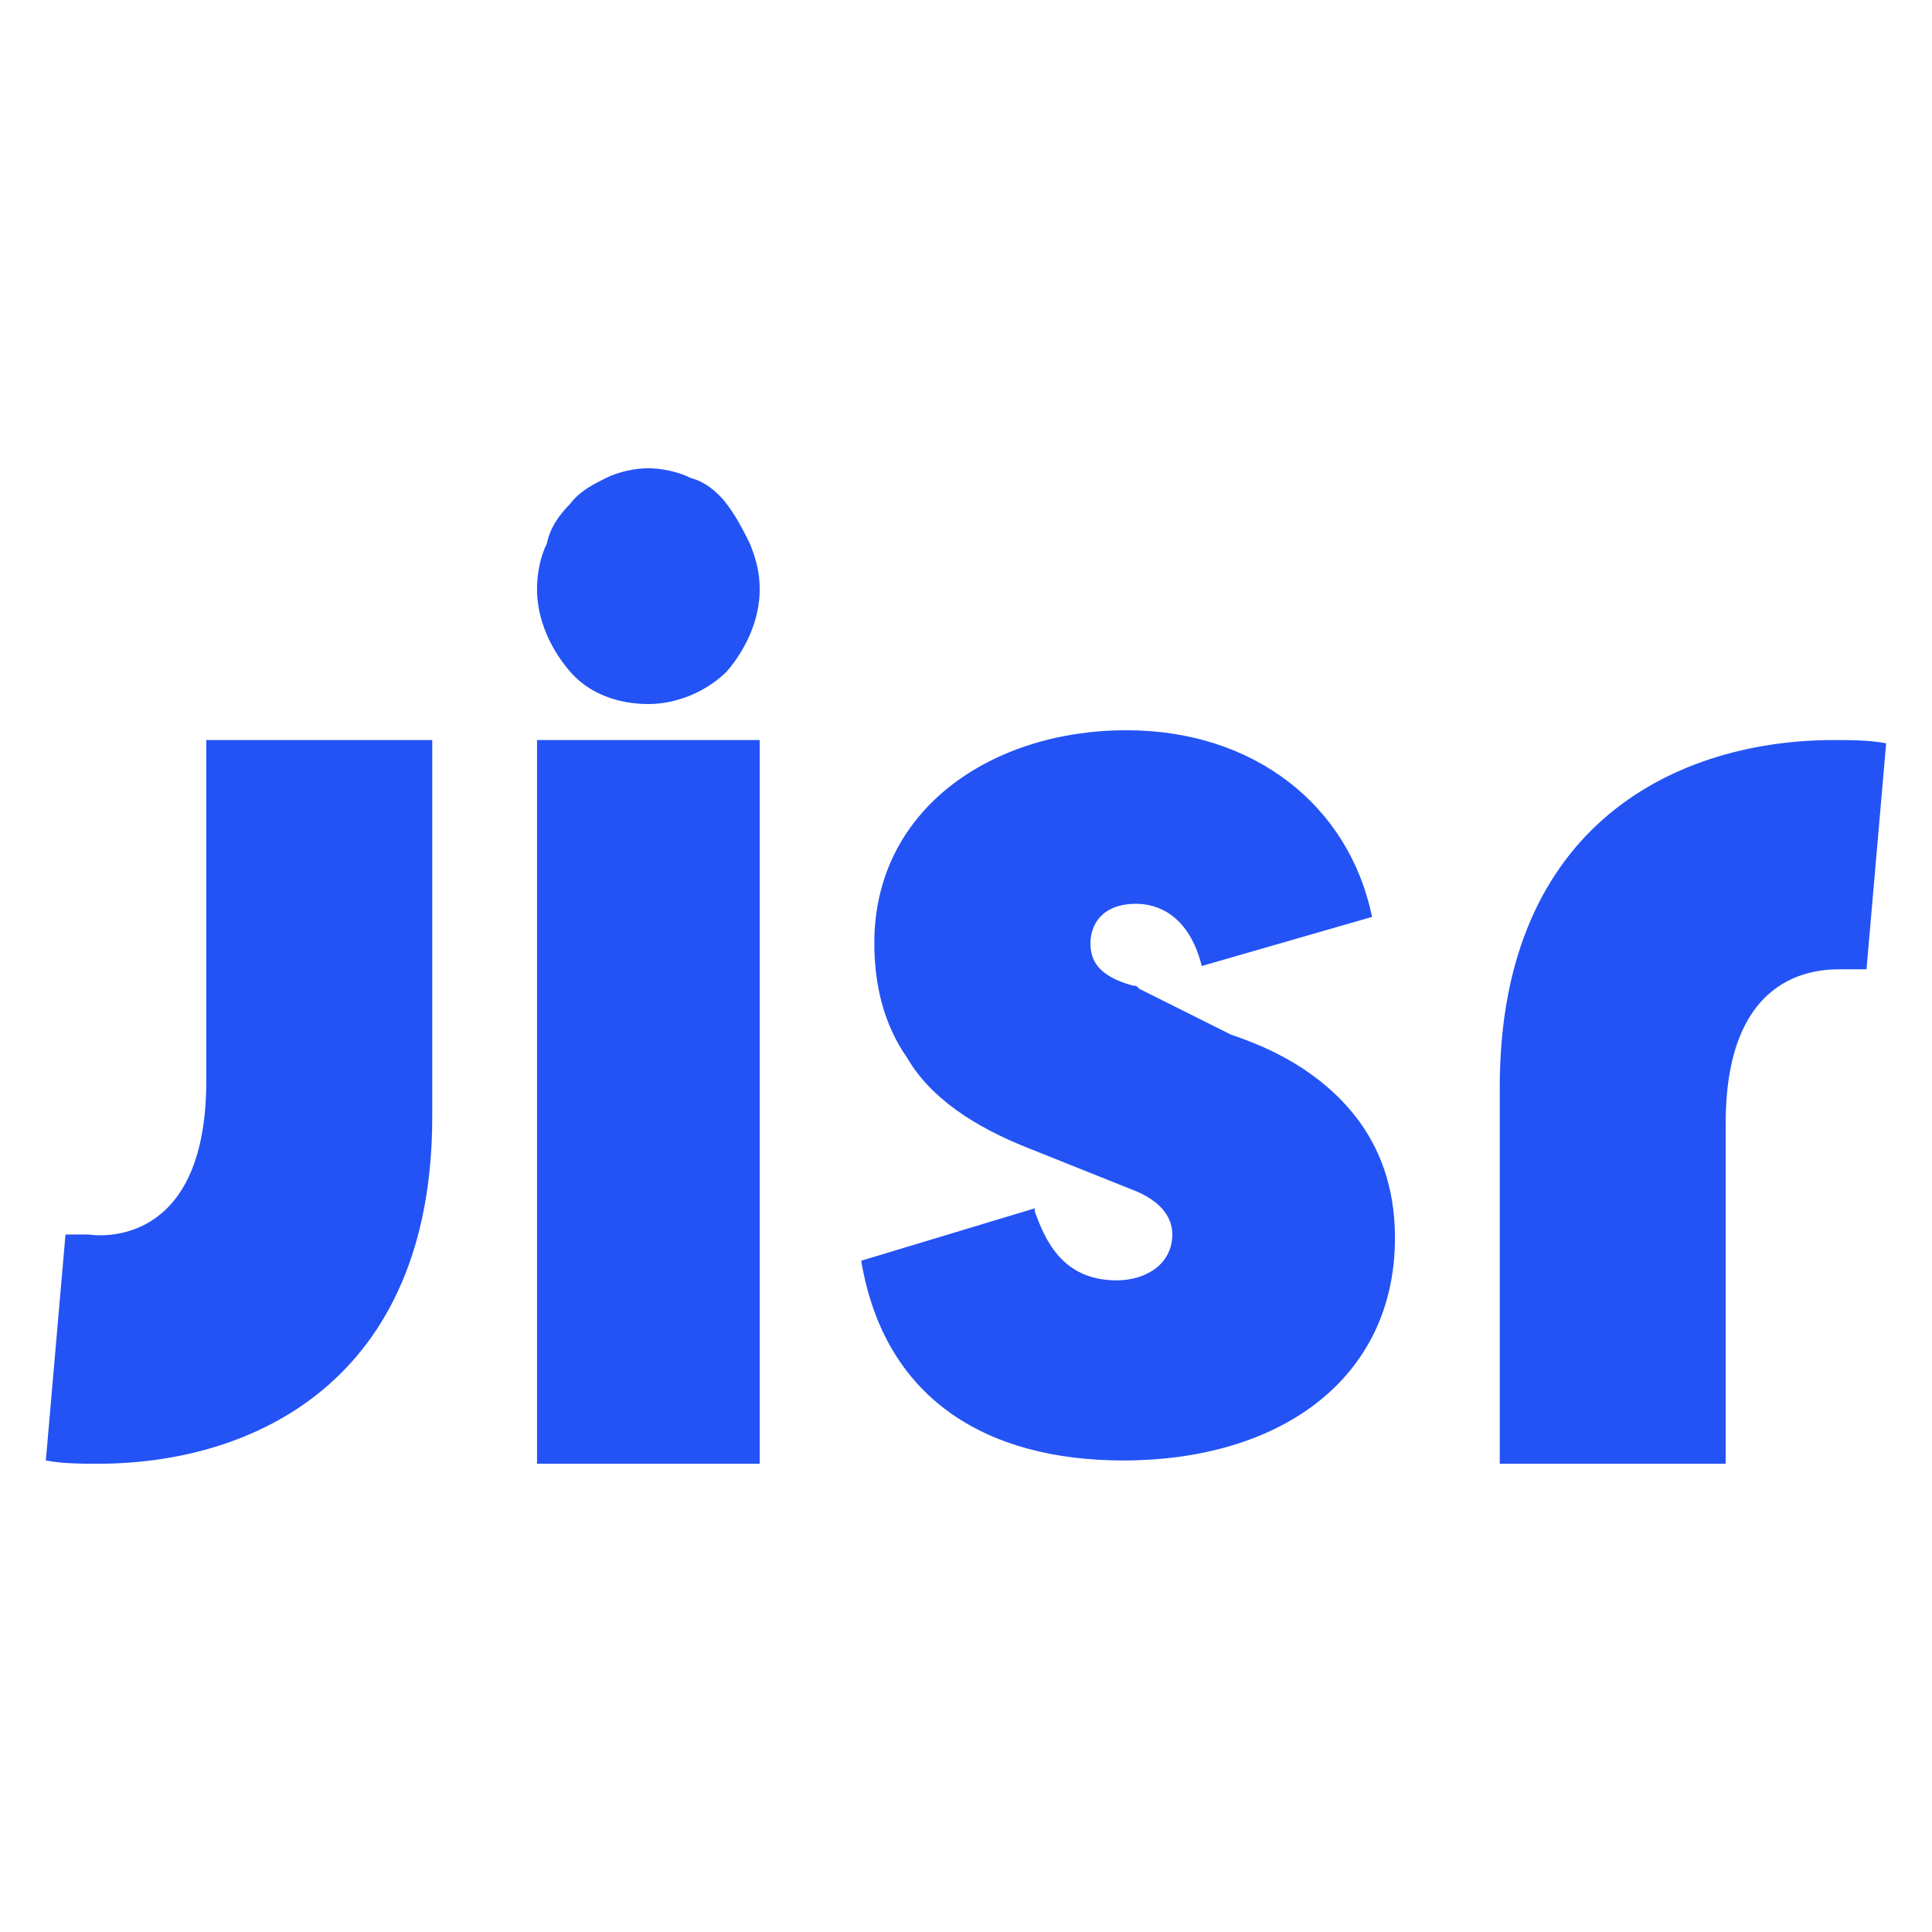 <svg xmlns="http://www.w3.org/2000/svg" xmlns:xlink="http://www.w3.org/1999/xlink" id="Layer_1" x="0px" y="0px" viewBox="0 0 59 59" style="enable-background:new 0 0 59 59;" xml:space="preserve"><style type="text/css">	.st0{fill-rule:evenodd;clip-rule:evenodd;fill:#2353F5;}</style><path class="st0" d="M21.1,14.6c-0.4-0.2-0.9-0.3-1.3-0.3s-0.9,0.1-1.3,0.3s-0.8,0.4-1.1,0.8c-0.3,0.3-0.6,0.7-0.7,1.2 c-0.2,0.4-0.3,0.9-0.3,1.4c0,0.9,0.4,1.8,1,2.5s1.5,1,2.4,1s1.8-0.4,2.4-1c0.6-0.7,1-1.6,1-2.5c0-0.5-0.1-0.9-0.3-1.4 c-0.2-0.4-0.4-0.8-0.7-1.2C21.9,15,21.5,14.7,21.1,14.6z M23.2,44.7V22.6h-6.8v22.1H23.2z M6.3,33V22.6h6.9v11.5 c0,8.1-5.5,10.6-10.2,10.6c-0.5,0-1.1,0-1.6-0.1L2,37.7c0.2,0,0.4,0,0.6,0c0,0,0,0,0.1,0C3.4,37.8,6.3,37.8,6.3,33z M52.7,44.7V34.3 c0-4.8,3-4.7,3.6-4.7c0,0,0,0,0.1,0c0.2,0,0.4,0,0.6,0l0.6-6.9c-0.5-0.1-1.1-0.1-1.6-0.1c-4.7,0-10.2,2.5-10.2,10.6v11.5L52.7,44.7z  M37.6,31.6c1.2,0.4,2.7,1.1,3.8,2.5c0.7,0.9,1.2,2.1,1.2,3.7c0,4.3-3.5,6.8-8.3,6.8c-4.2,0-7.3-1.9-8-6.1l5.3-1.6V37 c0.3,0.8,0.8,2.1,2.5,2.1c0.9,0,1.7-0.5,1.7-1.4c0-0.4-0.2-1-1.3-1.4L34,36.1l-2.5-1c-1.8-0.7-3.1-1.6-3.8-2.8c-0.7-1-1-2.2-1-3.5 c0-4.1,3.6-6.5,7.7-6.5c3.9,0,6.8,2.3,7.5,5.7l-5.2,1.5l0,0c-0.4-1.6-1.4-1.9-2-1.9c-1.1,0-1.4,0.7-1.4,1.2s0.2,1,1.3,1.3 c0.1,0,0.1,0,0.2,0.1L37.6,31.6z"></path></svg>